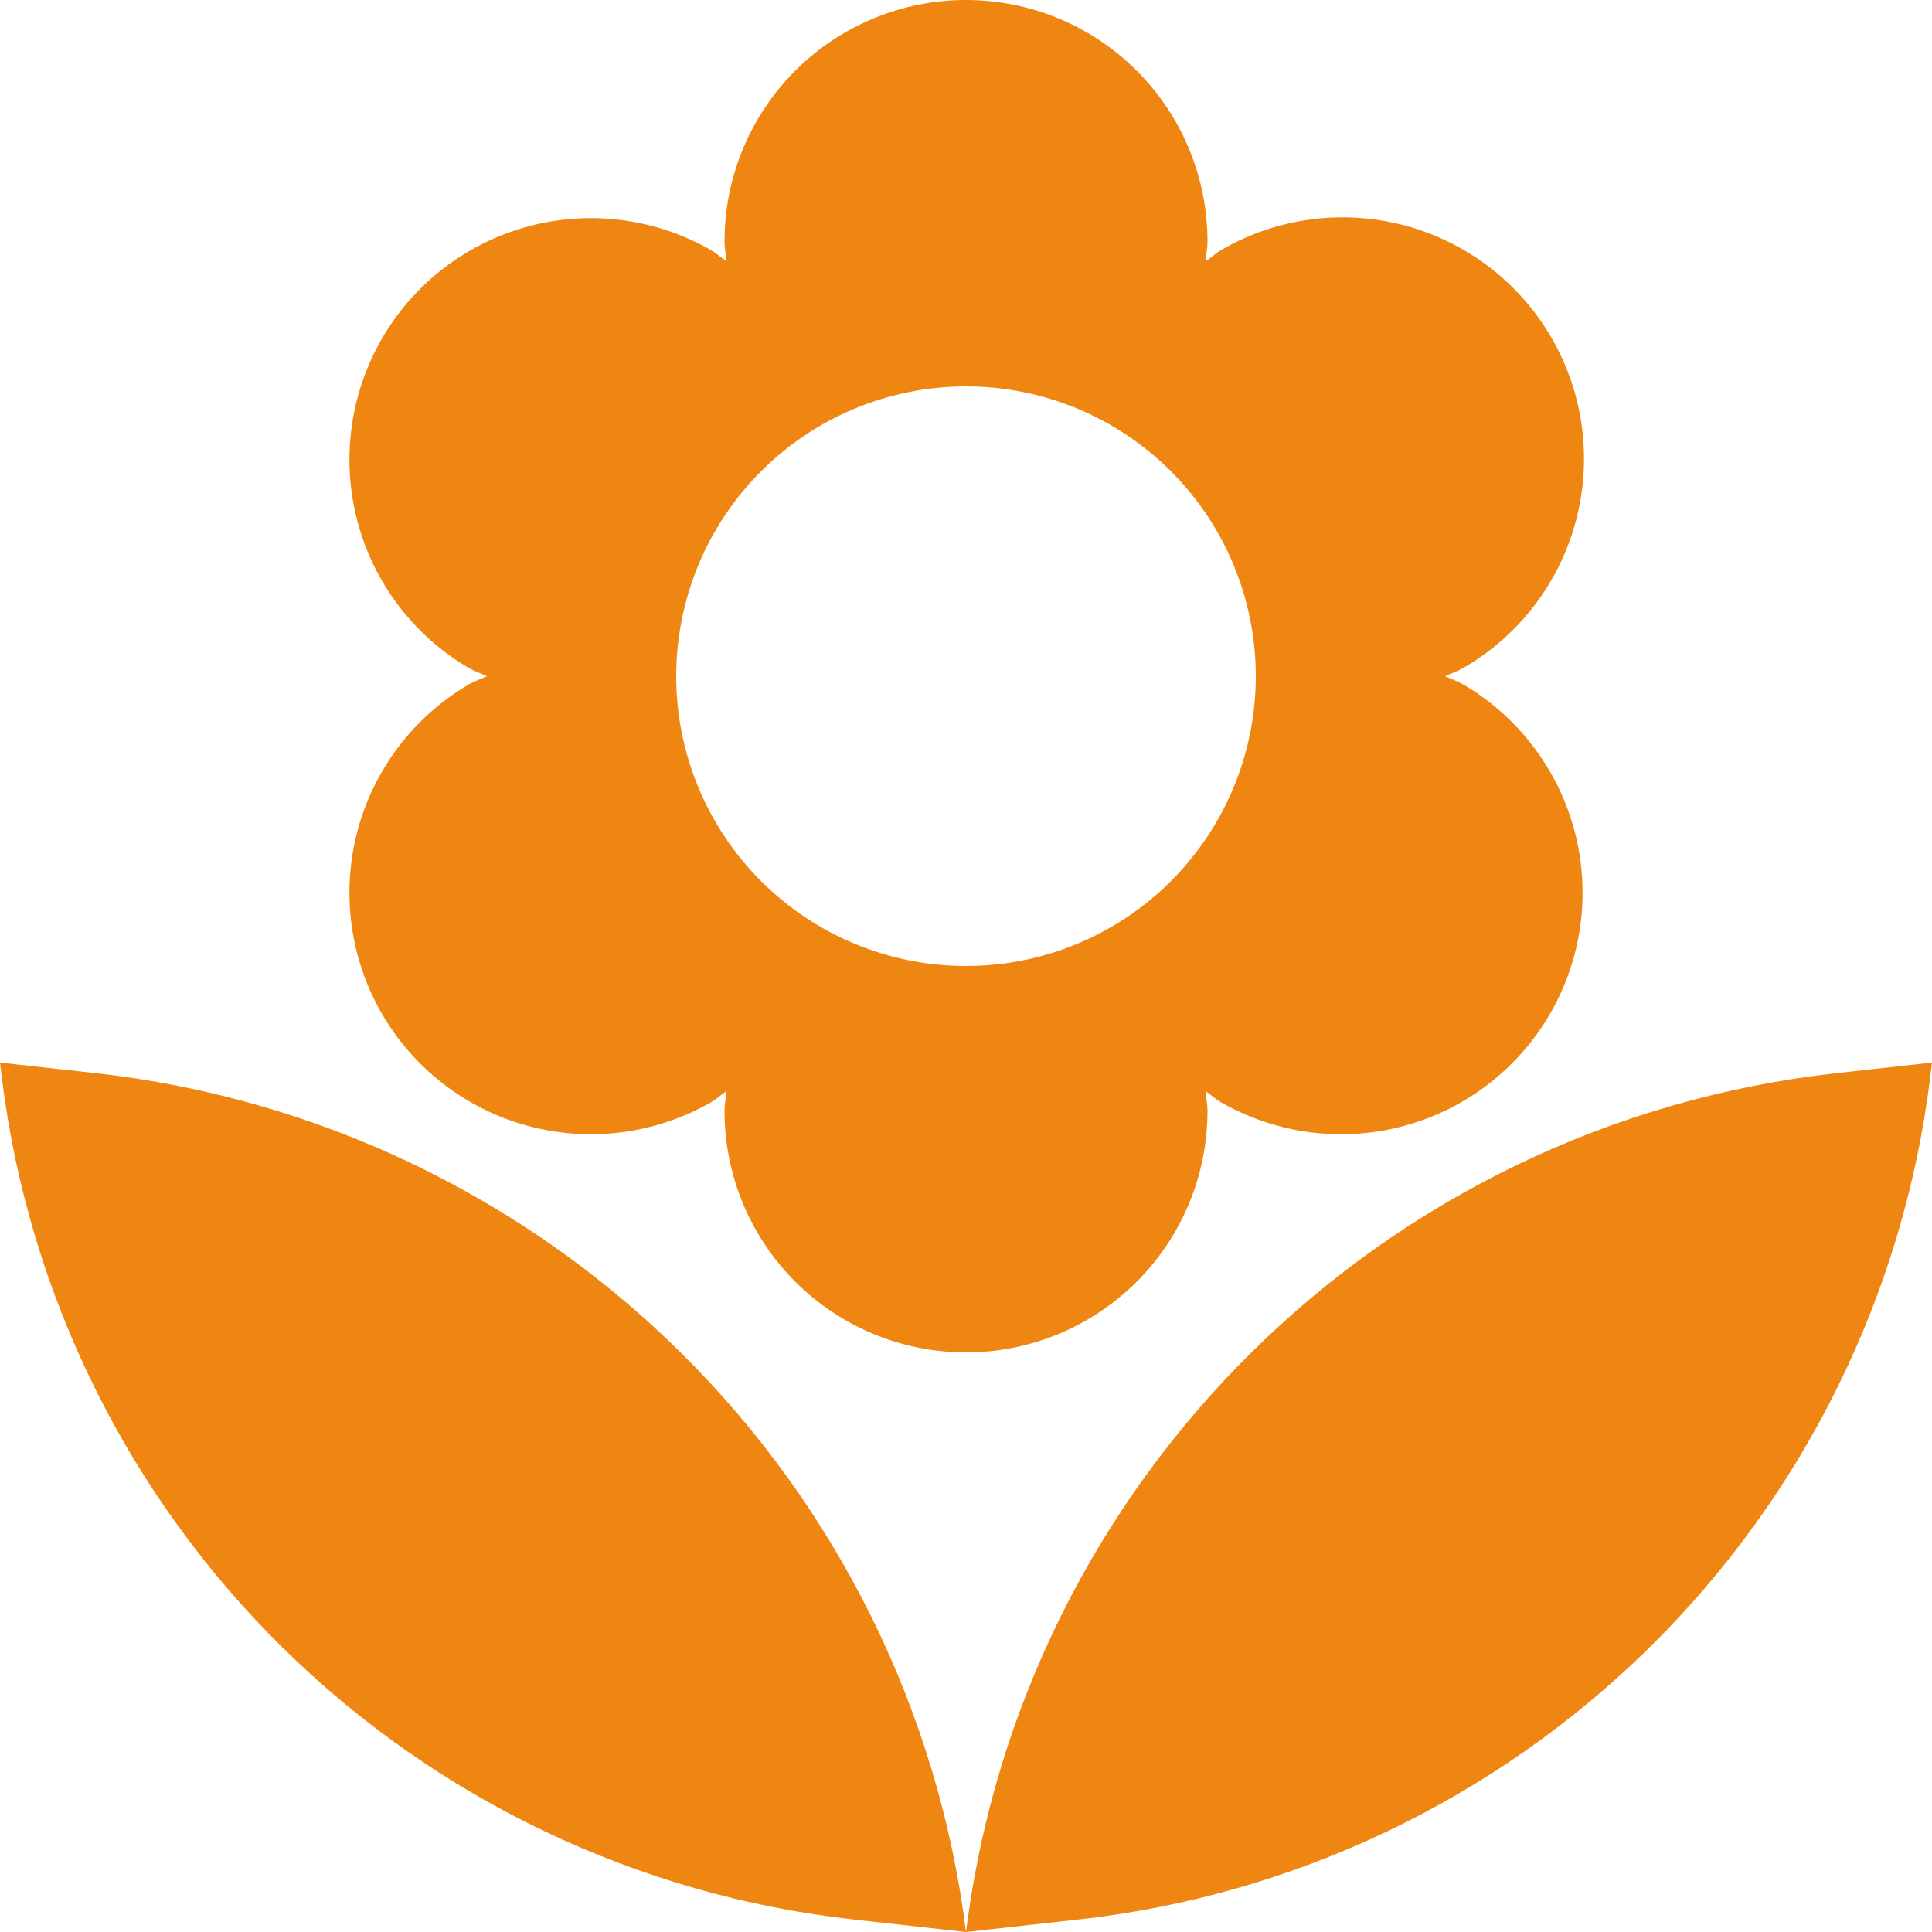 <svg width="54" height="54" viewBox="0 0 54 54" fill="none" xmlns="http://www.w3.org/2000/svg">
<path d="M23.868 53.652L27 54C26.231 47.846 23.412 42.13 18.997 37.775C14.582 33.42 8.829 30.679 2.665 29.994L0 29.7L0.057 30.167C0.81 36.188 3.569 41.779 7.888 46.04C12.208 50.301 17.837 52.982 23.868 53.652ZM53.943 30.167L54 29.7L51.335 29.994C38.645 31.406 28.582 41.334 27 54L30.132 53.652C36.163 52.982 41.792 50.301 46.111 46.04C50.431 41.779 53.19 36.188 53.943 30.167ZM43.37 9.45C42.475 7.9 41.001 6.768 39.272 6.305C37.542 5.842 35.7 6.084 34.15 6.979C33.982 7.074 33.85 7.198 33.696 7.306C33.709 7.12 33.75 6.939 33.75 6.75C33.75 4.96 33.039 3.243 31.773 1.977C30.507 0.711 28.79 0 27 0C25.21 0 23.493 0.711 22.227 1.977C20.961 3.243 20.25 4.96 20.25 6.75C20.25 6.939 20.291 7.12 20.307 7.306C20.153 7.198 20.018 7.074 19.853 6.979C18.304 6.099 16.468 5.866 14.748 6.333C13.028 6.8 11.562 7.929 10.671 9.472C9.78 11.016 9.536 12.85 9.991 14.573C10.447 16.296 11.565 17.769 13.103 18.671C13.268 18.765 13.443 18.822 13.611 18.9C13.443 18.978 13.268 19.035 13.103 19.13C11.565 20.031 10.447 21.504 9.991 23.227C9.536 24.951 9.78 26.784 10.671 28.328C11.562 29.871 13.028 31 14.748 31.467C16.468 31.934 18.304 31.701 19.853 30.82C20.02 30.726 20.153 30.602 20.307 30.494C20.291 30.68 20.25 30.861 20.25 31.05C20.25 32.84 20.961 34.557 22.227 35.823C23.493 37.089 25.21 37.8 27 37.8C28.79 37.8 30.507 37.089 31.773 35.823C33.039 34.557 33.75 32.84 33.75 31.05C33.75 30.861 33.709 30.68 33.693 30.494C33.847 30.602 33.98 30.726 34.147 30.82C35.696 31.701 37.532 31.934 39.252 31.467C40.972 31 42.438 29.871 43.329 28.328C44.22 26.784 44.465 24.951 44.009 23.227C43.553 21.504 42.435 20.031 40.897 19.13C40.732 19.035 40.557 18.978 40.389 18.9C40.559 18.822 40.732 18.765 40.897 18.671C41.665 18.227 42.338 17.638 42.878 16.934C43.417 16.231 43.814 15.429 44.043 14.572C44.273 13.716 44.332 12.823 44.216 11.944C44.101 11.065 43.813 10.218 43.37 9.45ZM27 27C24.852 27 22.791 26.147 21.272 24.628C19.753 23.108 18.9 21.048 18.9 18.9C18.9 16.752 19.753 14.691 21.272 13.172C22.791 11.653 24.852 10.8 27 10.8C29.148 10.8 31.209 11.653 32.728 13.172C34.247 14.691 35.1 16.752 35.1 18.9C35.1 21.048 34.247 23.108 32.728 24.628C31.209 26.147 29.148 27 27 27Z" fill="#F08612"/>
</svg>
